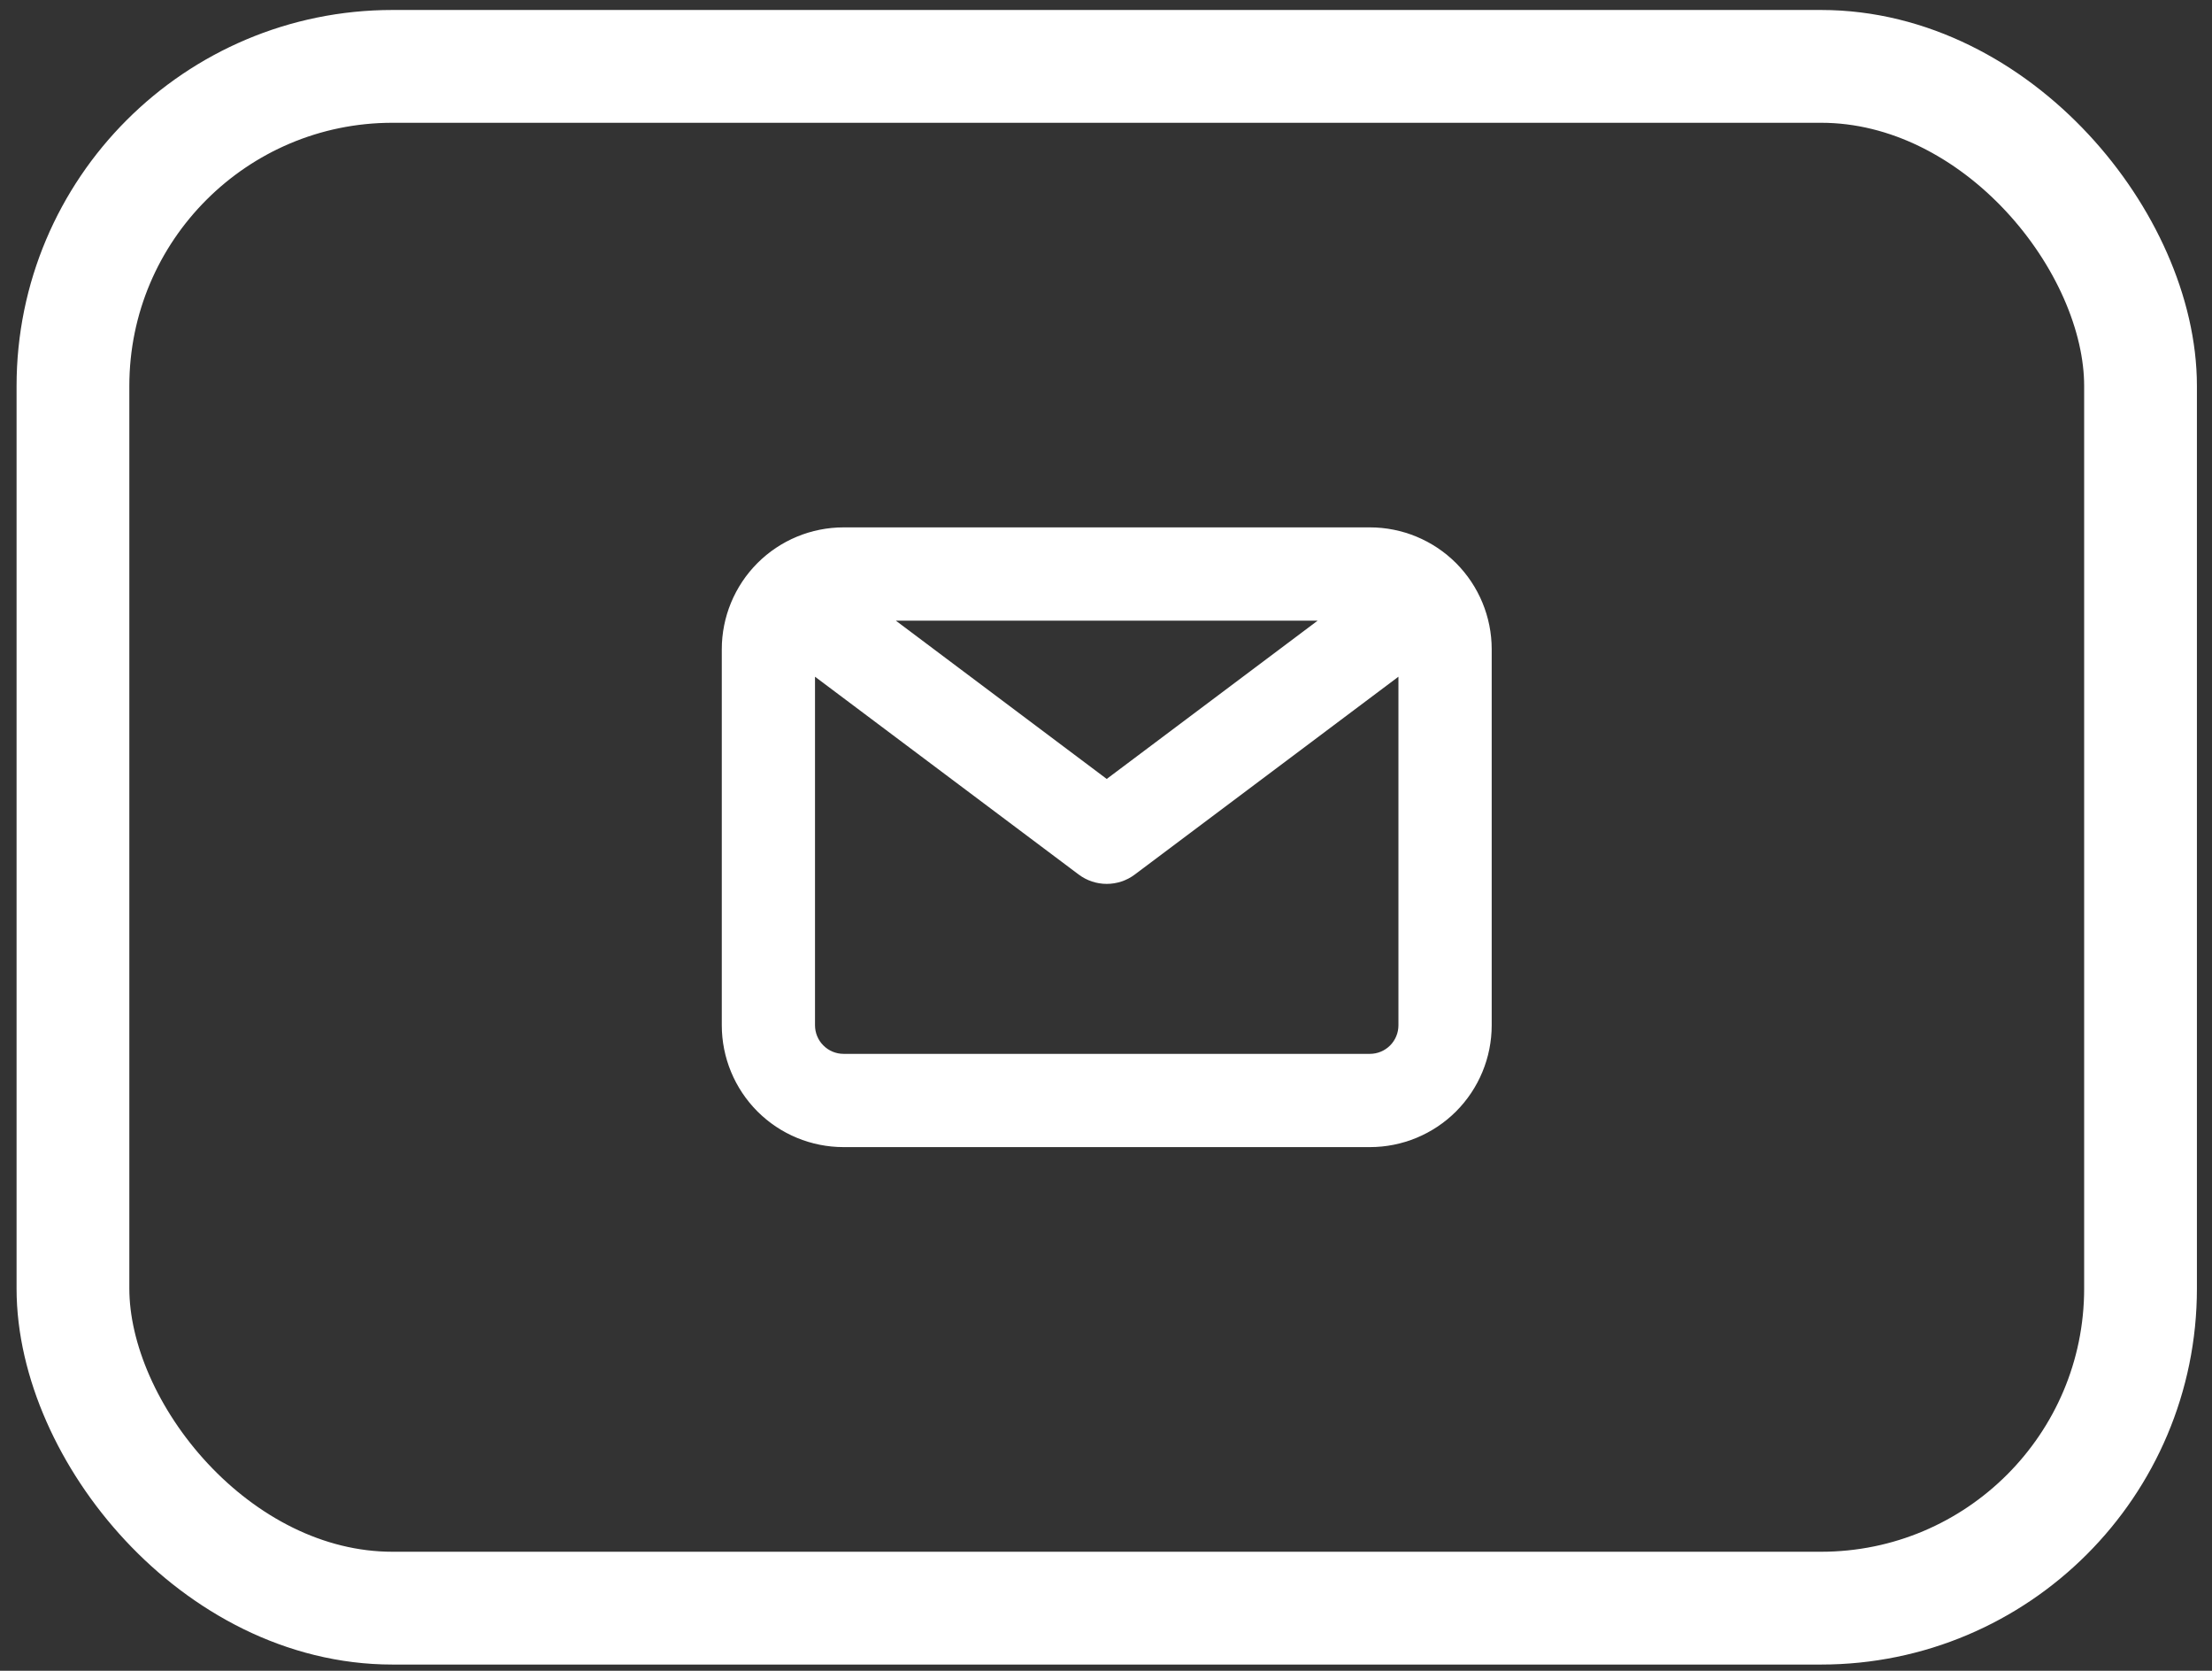 <?xml version="1.0" encoding="UTF-8"?> <svg xmlns="http://www.w3.org/2000/svg" width="49" height="37" viewBox="0 0 49 37" fill="none"><rect x="0" y="0" width="49" height="37" fill="#333333" stroke="none"/> <path d="M30.346 11.779H18.687C17.998 11.779 17.337 12.053 16.85 12.54C16.363 13.028 16.089 13.689 16.089 14.378V22.705C16.089 23.394 16.363 24.055 16.85 24.543C17.337 25.03 17.998 25.303 18.687 25.303H30.346C31.035 25.303 31.695 25.03 32.183 24.543C32.67 24.055 32.944 23.394 32.944 22.705V14.378C32.944 13.689 32.67 13.028 32.183 12.54C31.695 12.053 31.035 11.779 30.346 11.779ZM24.516 17.375L19.545 13.645H29.488L24.516 17.375ZM18.687 23.438C18.493 23.438 18.306 23.361 18.169 23.223C18.031 23.086 17.954 22.899 17.954 22.705V14.786L23.957 19.288C24.118 19.409 24.314 19.474 24.516 19.474C24.718 19.474 24.915 19.409 25.076 19.288L31.078 14.786V22.705C31.078 22.899 31.001 23.086 30.864 23.223C30.726 23.361 30.54 23.438 30.346 23.438H18.687Z" fill="white" stroke="white" stroke-width="0.2"></path> <rect x="1.616" y="1.47" width="45.801" height="34.143" rx="7.078" stroke="white" stroke-width="2.498"></rect> </svg> 